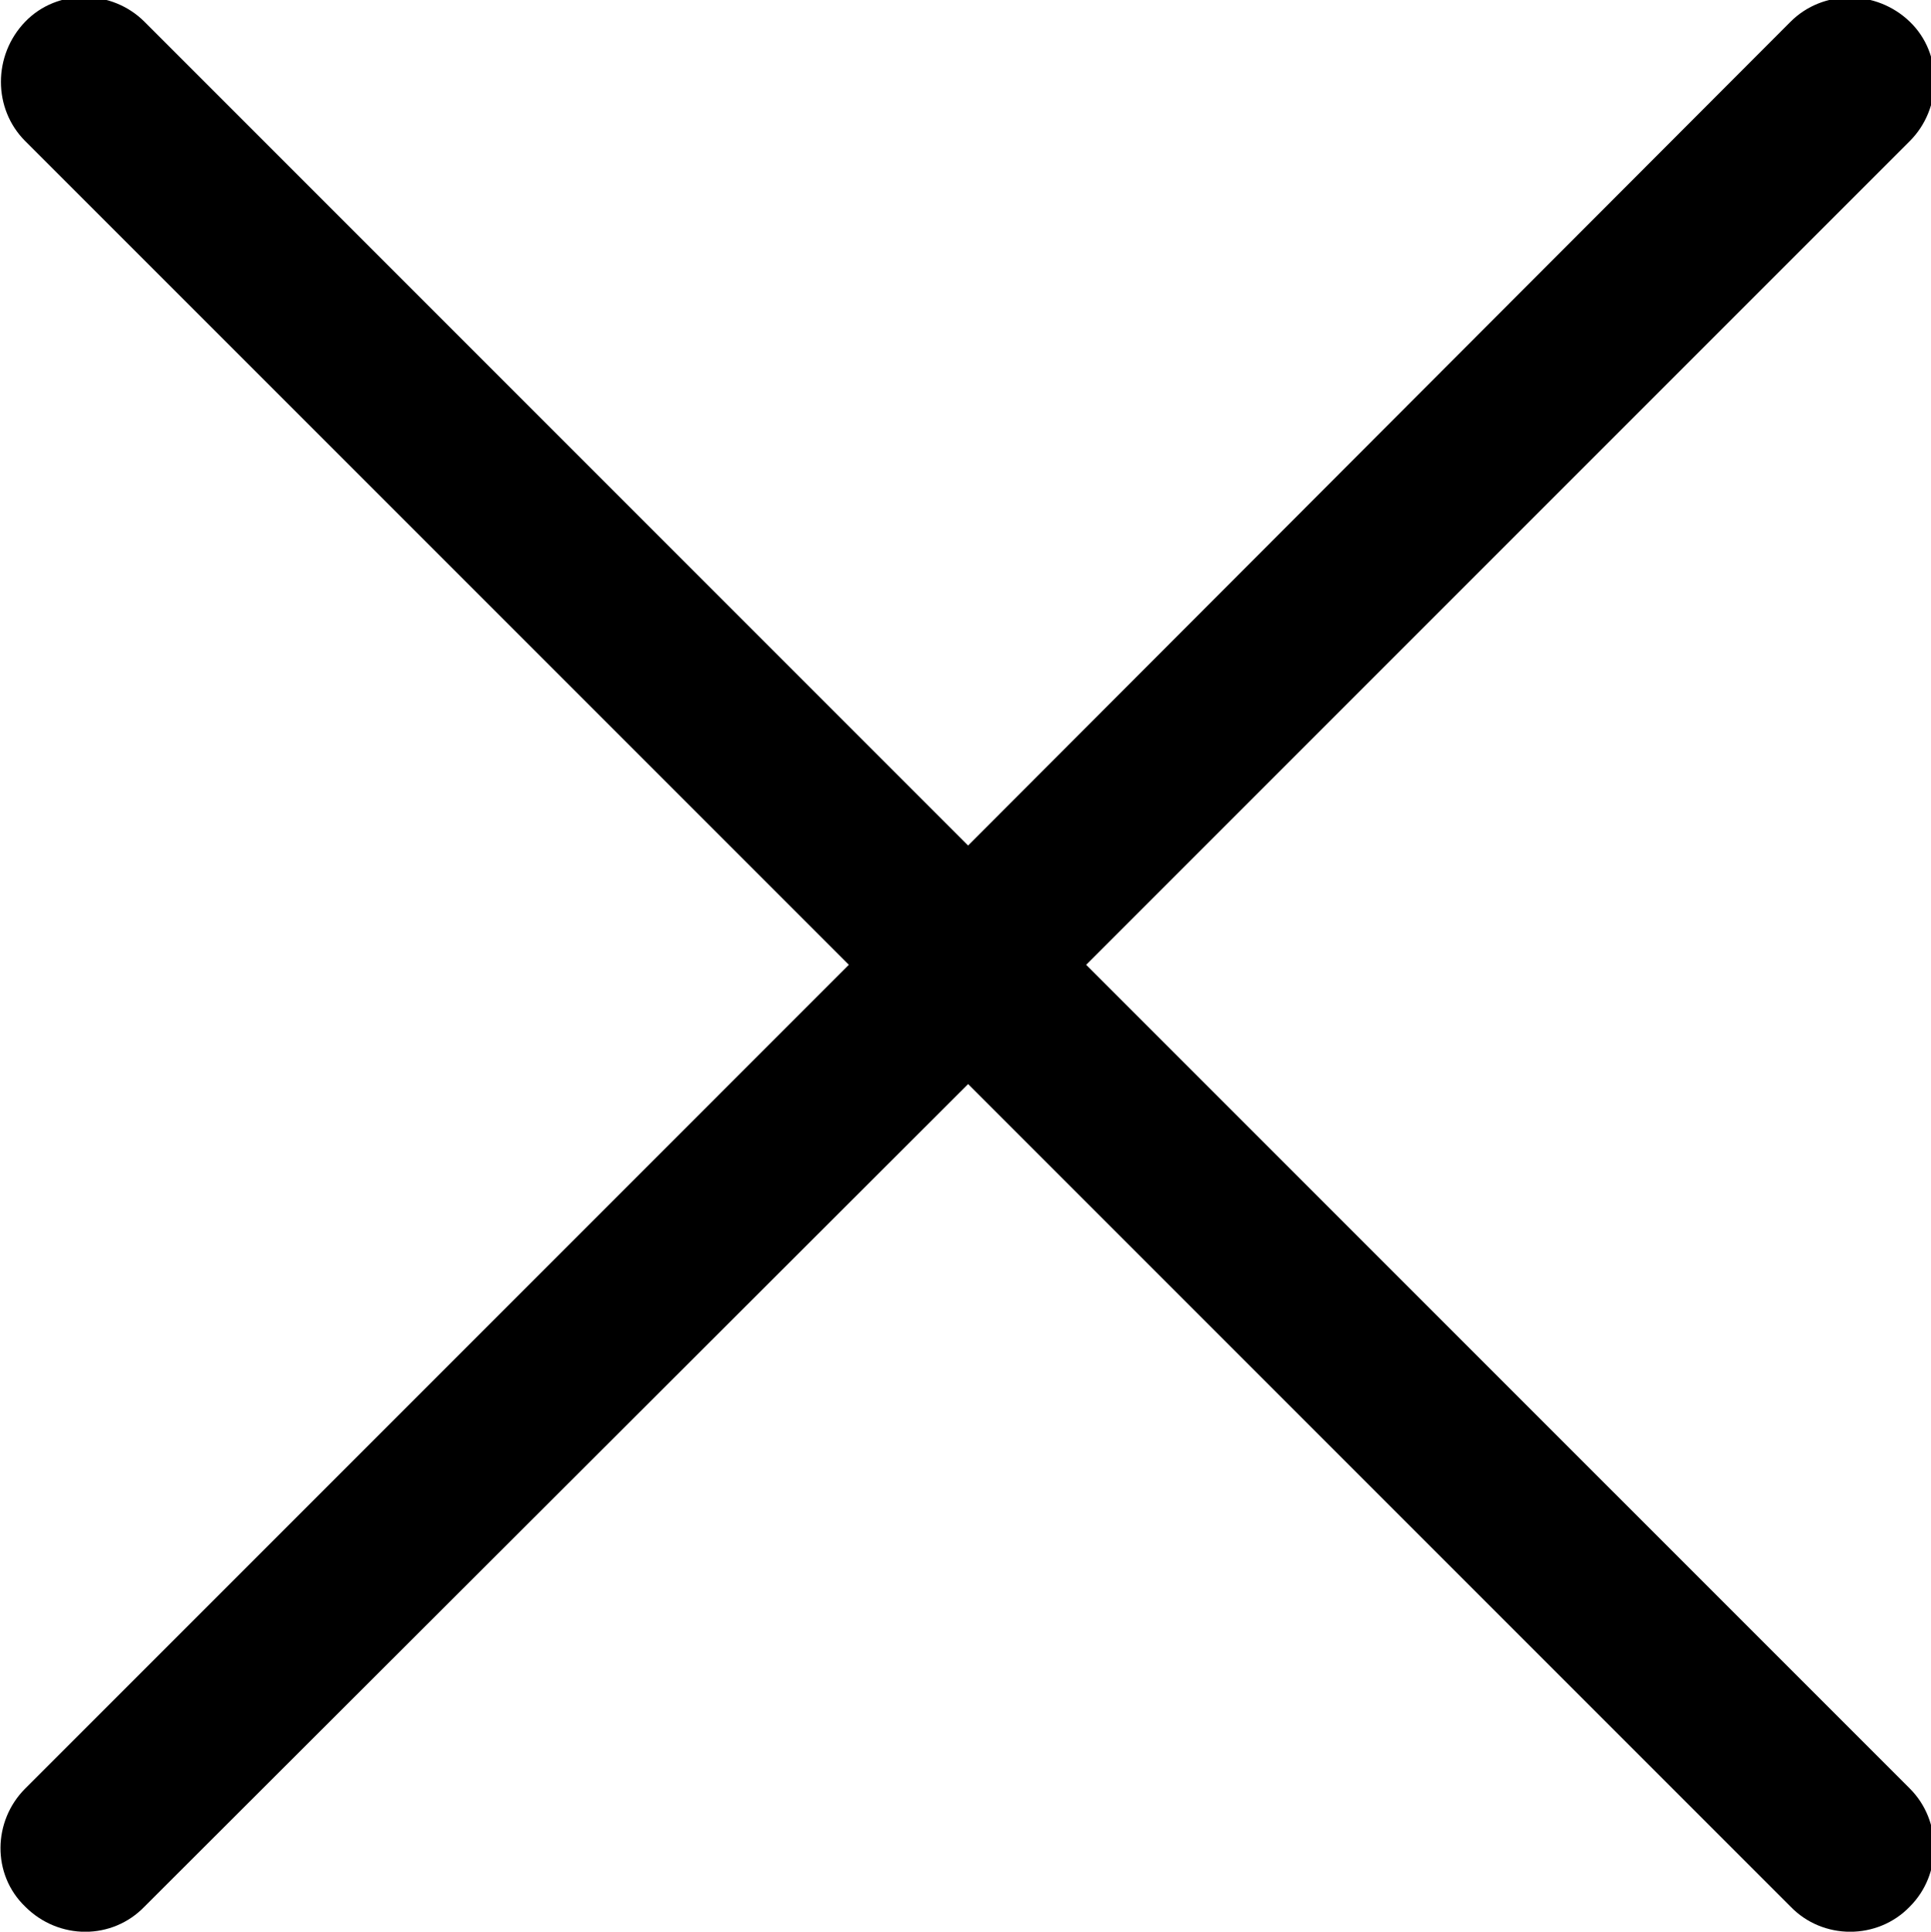 <?xml version="1.0" encoding="UTF-8" standalone="no"?>
<!-- Created with Inkscape (http://www.inkscape.org/) -->

<svg
   xmlns:dc="http://purl.org/dc/elements/1.1/"
   xmlns:cc="http://creativecommons.org/ns#"
   xmlns:rdf="http://www.w3.org/1999/02/22-rdf-syntax-ns#"
   xmlns:svg="http://www.w3.org/2000/svg"
   xmlns="http://www.w3.org/2000/svg"
   xmlns:sodipodi="http://sodipodi.sourceforge.net/DTD/sodipodi-0.dtd"
   xmlns:inkscape="http://www.inkscape.org/namespaces/inkscape"
   width="20.112mm"
   height="20.117mm"
   viewBox="0 0 20.112 20.117"
   version="1.1"
   id="svg1486"
   inkscape:version="0.92.4 (5da689c313, 2019-01-14)"
   sodipodi:docname="xmark.svg">
  <defs
     id="defs1480" />
  <sodipodi:namedview
     id="base"
     pagecolor="#ffffff"
     bordercolor="#666666"
     borderopacity="1.0"
     inkscape:pageopacity="0.0"
     inkscape:pageshadow="2"
     inkscape:zoom="0.35"
     inkscape:cx="950.8638"
     inkscape:cy="-179.12706"
     inkscape:document-units="mm"
     inkscape:current-layer="layer1"
     showgrid="false"
     inkscape:window-width="1920"
     inkscape:window-height="1043"
     inkscape:window-x="0"
     inkscape:window-y="0"
     inkscape:window-maximized="1" />
  <g
     inkscape:label="Layer 1"
     inkscape:groupmode="layer"
     id="layer1"
     transform="translate(272.371,-81.323)">
    <g
       id="Light-M"
       transform="matrix(0.265,0,0,0.265,-275.667,100.687)">
      <path
         inkscape:connector-curvature="0"
         d="m 13.428,-2.783 c -1.27,1.27 -1.318,3.369 0,4.639 1.318,1.318 3.418,1.318 4.688,0 L 50.488,-30.469 82.812,1.855 c 1.27,1.318 3.418,1.318 4.688,0 1.27,-1.27 1.27,-3.369 0,-4.639 L 55.127,-35.156 87.5,-67.529 c 1.27,-1.27 1.318,-3.418 0,-4.688 -1.318,-1.27 -3.418,-1.27 -4.688,0 l -32.324,32.373 -32.373,-32.373 c -1.27,-1.27 -3.418,-1.318 -4.688,0 -1.27,1.318 -1.27,3.418 0,4.688 l 32.373,32.373 z"
         id="path1425" />
    </g>
  </g>
</svg>
